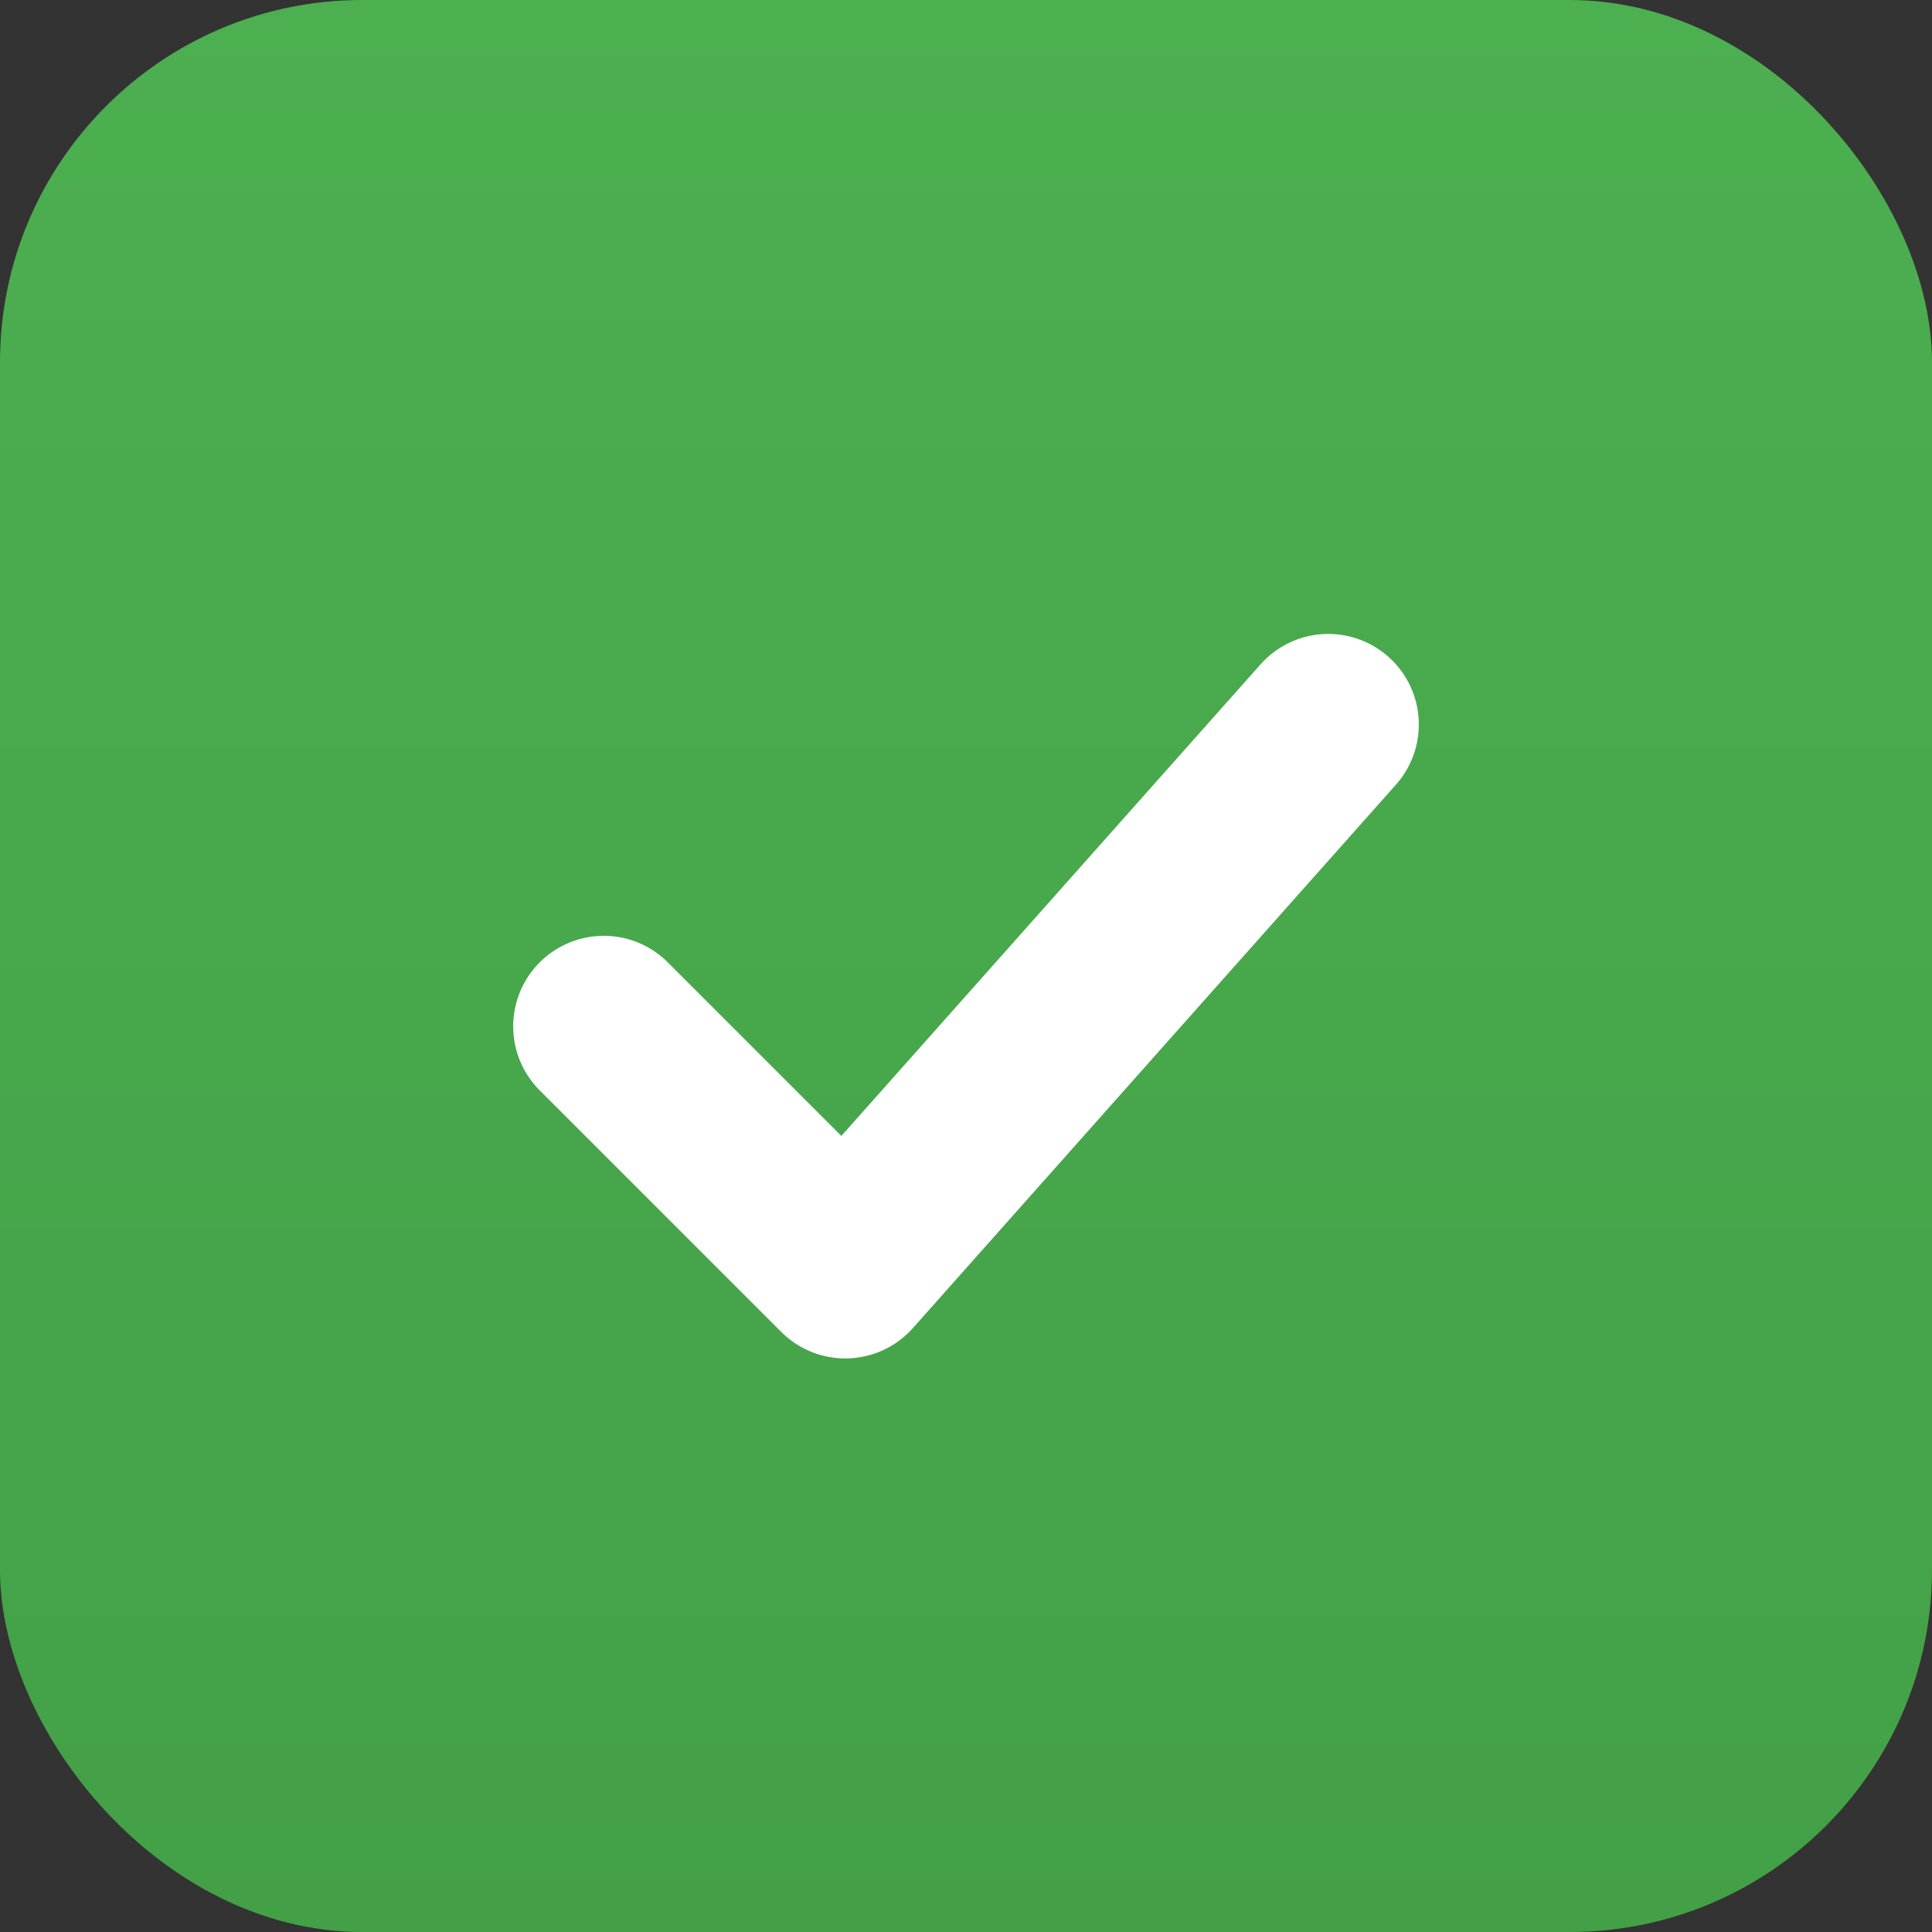 <svg xmlns="http://www.w3.org/2000/svg" viewBox="0 0 64 64">
  <rect x="0" y="0" width="64" height="64" fill="#333333" stroke="none"/>
  <defs>
    <linearGradient id="g" x1="0" x2="0" y1="0" y2="1">
      <stop offset="0" stop-color="#4CAF50"/>
      <stop offset="1" stop-color="#43A047"/>
    </linearGradient>
  </defs>
  <rect width="64" height="64" rx="12" fill="url(#g)"/>
  <path d="M20 34l8 8 16-18" fill="none" stroke="#fff" stroke-width="6" stroke-linecap="round" stroke-linejoin="round"/>
</svg>
